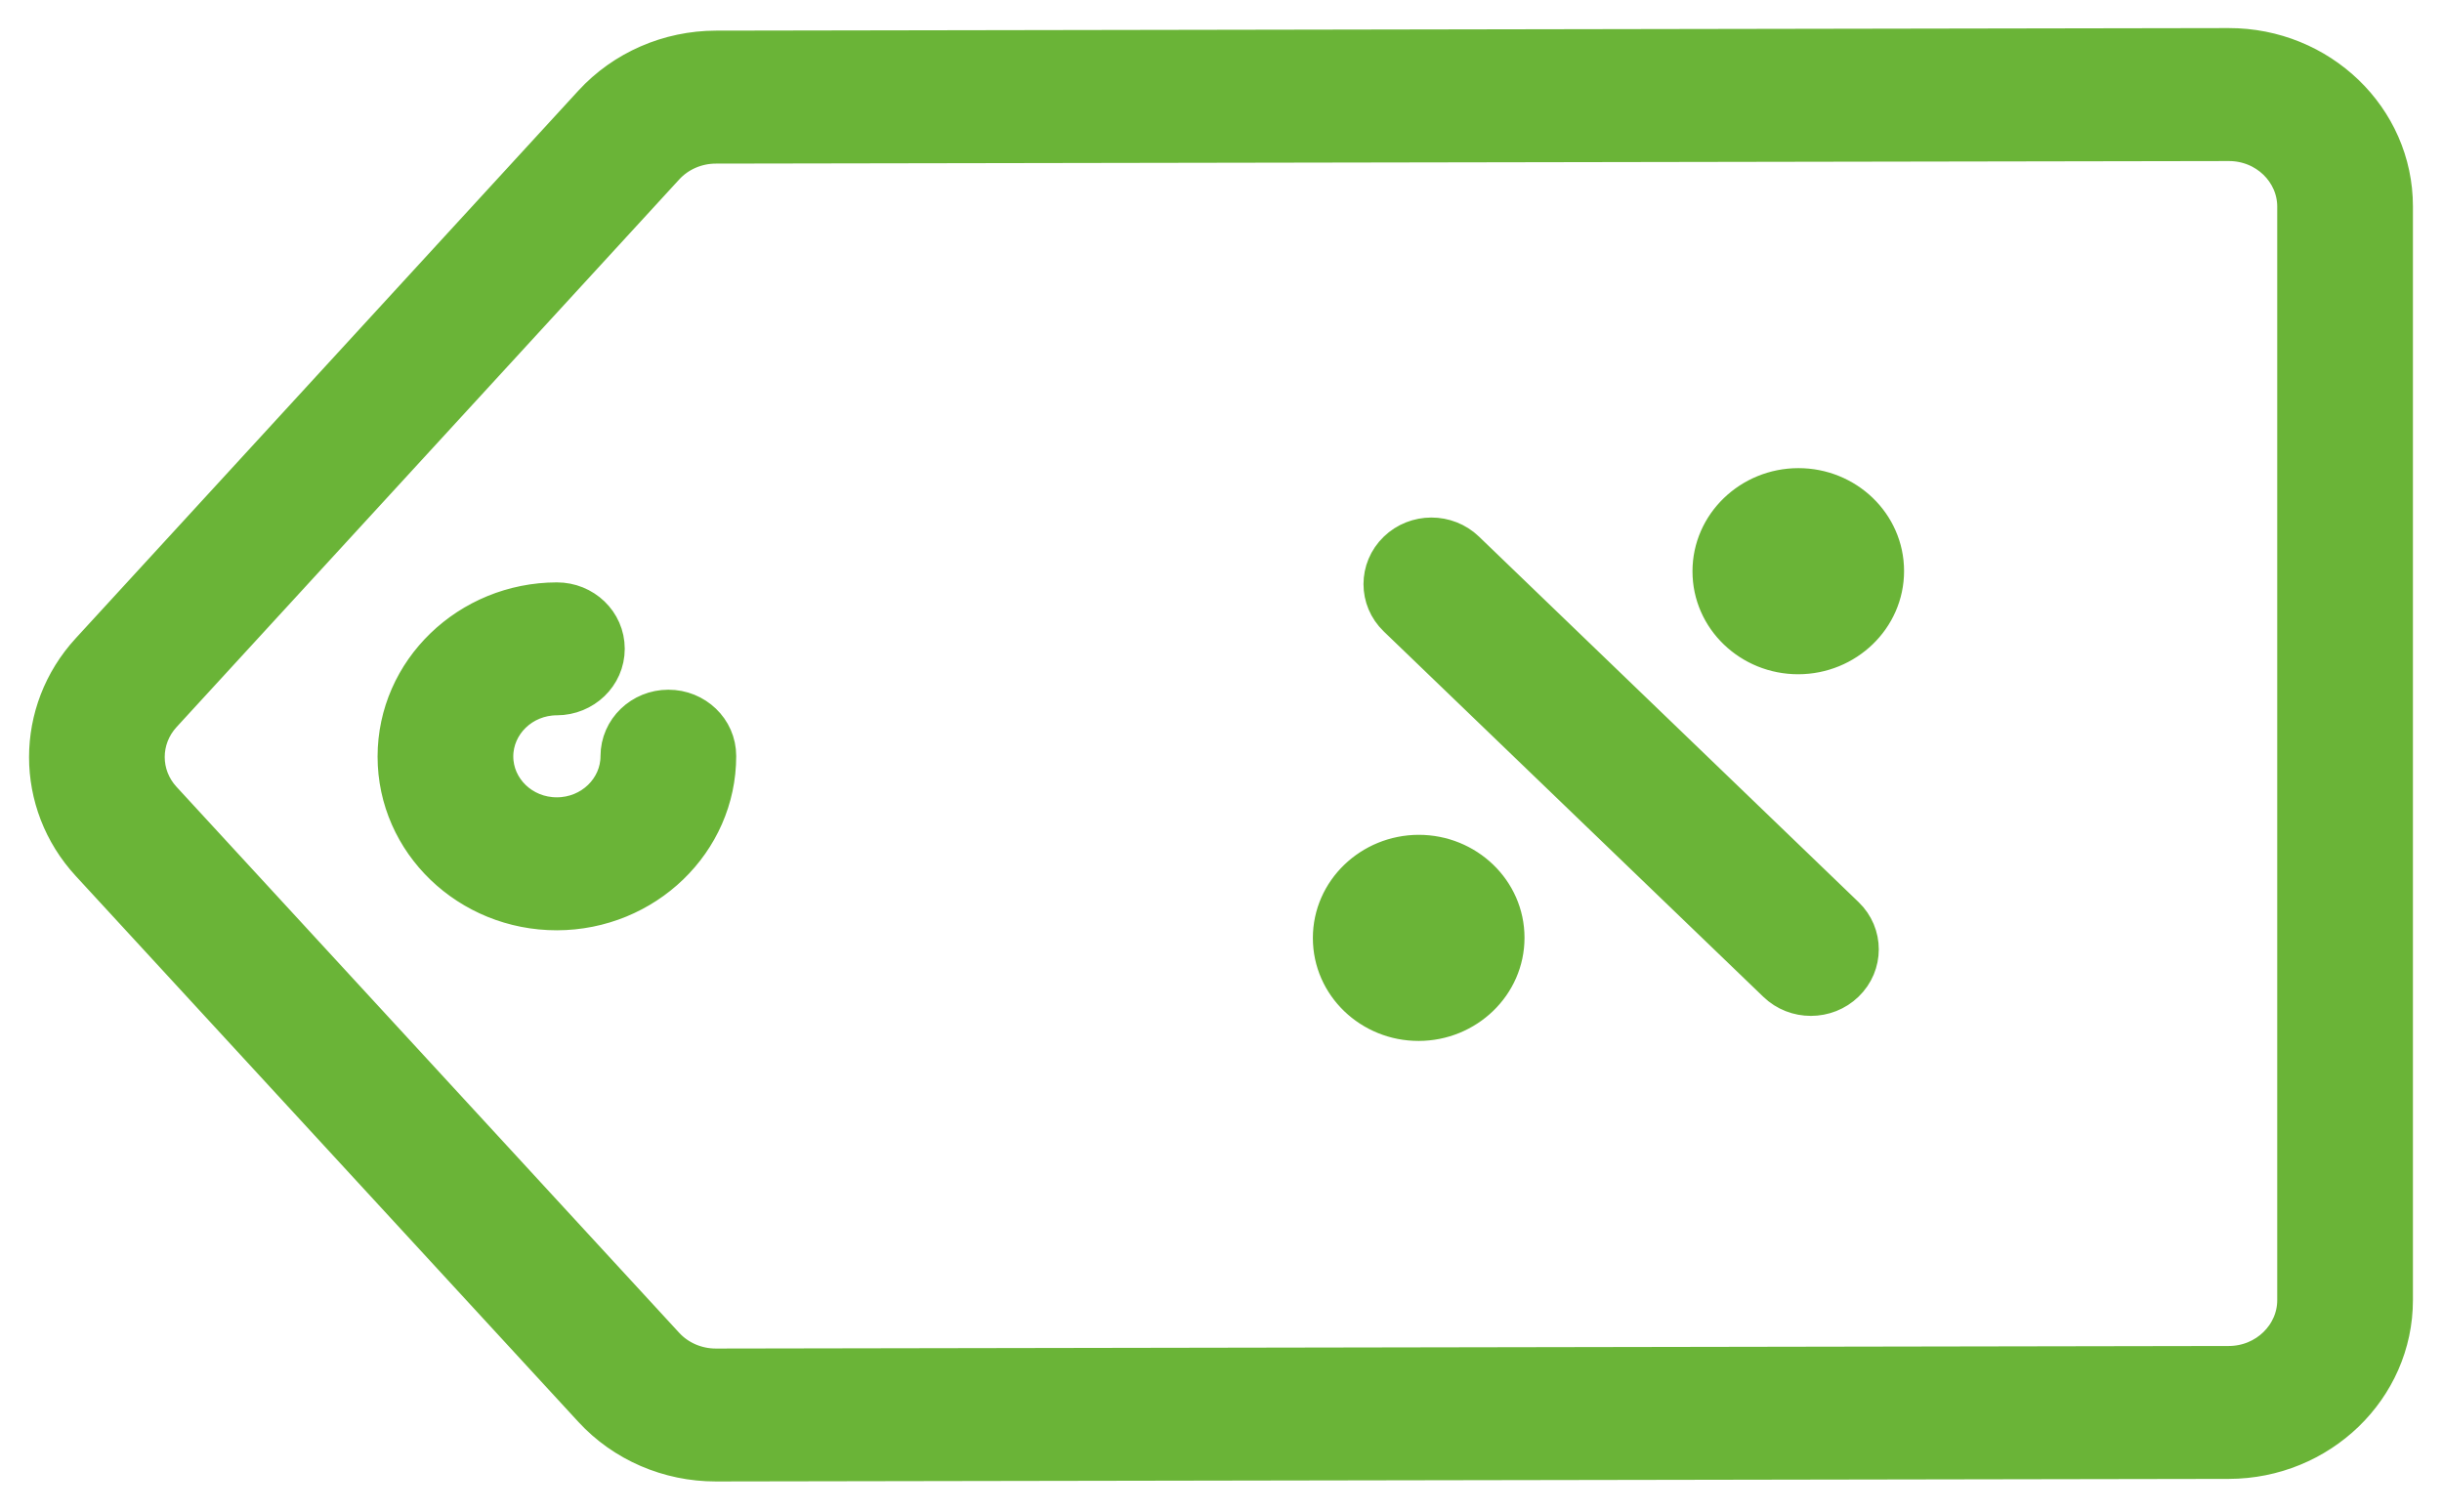 <?xml version="1.0" encoding="UTF-8"?> <svg xmlns="http://www.w3.org/2000/svg" width="42" height="26" viewBox="0 0 42 26" fill="none"><path d="M24.4 16.145C24.382 16.145 24.382 16.119 24.4 16.119L24.4 16.145ZM24.4 16.145C24.418 16.145 24.418 16.119 24.4 16.119L24.4 16.145ZM41.25 3.551C41.25 1.986 39.933 0.731 38.333 0.733L12.312 0.777C11.481 0.779 10.686 1.124 10.132 1.728L1.487 11.147C0.504 12.217 0.504 13.831 1.487 14.898L1.487 14.898L10.132 24.288C10.132 24.288 10.132 24.288 10.132 24.288C10.686 24.89 11.481 25.232 12.312 25.231L38.333 25.187C39.933 25.184 41.25 23.925 41.25 22.36V3.551ZM12.312 2.564L38.333 2.52C38.939 2.519 39.416 2.991 39.416 3.554V22.363C39.416 22.925 38.939 23.4 38.333 23.401L12.312 23.445C11.999 23.445 11.702 23.316 11.498 23.094L11.498 23.094L2.853 13.704C2.853 13.704 2.853 13.704 2.853 13.704C2.493 13.314 2.493 12.728 2.853 12.336C2.853 12.336 2.853 12.336 2.853 12.336L11.498 2.917C11.702 2.694 11.999 2.564 12.312 2.564ZM23.973 9.411L23.973 9.411C23.61 9.762 23.61 10.332 23.973 10.681L23.973 10.681L30.502 16.966C30.502 16.966 30.502 16.966 30.502 16.966C30.859 17.31 31.434 17.309 31.791 16.964C32.154 16.614 32.154 16.043 31.791 15.695L25.263 9.409C24.905 9.065 24.33 9.066 23.973 9.411ZM29.359 9.827C29.359 10.675 30.072 11.349 30.929 11.347C31.786 11.346 32.498 10.67 32.498 9.822C32.498 8.973 31.786 8.3 30.929 8.302C30.072 8.303 29.359 8.979 29.359 9.827ZM30.929 9.811V9.838C30.913 9.838 30.913 9.811 30.929 9.811C30.944 9.811 30.944 9.838 30.929 9.838L30.929 9.811ZM24.4 14.609C23.543 14.611 22.83 15.286 22.83 16.134C22.83 16.983 23.543 17.656 24.4 17.654C25.257 17.653 25.97 16.977 25.97 16.129C25.97 15.281 25.257 14.608 24.4 14.609ZM8.578 13.011C8.578 12.492 9.018 12.054 9.578 12.053C10.076 12.052 10.495 11.66 10.495 11.159C10.495 10.657 10.076 10.266 9.578 10.267C8.024 10.27 6.744 11.493 6.744 13.014C6.744 14.534 8.024 15.753 9.578 15.751C11.132 15.748 12.412 14.524 12.412 13.004C12.412 12.502 11.993 12.112 11.495 12.113C10.997 12.113 10.578 12.505 10.578 13.007C10.578 13.525 10.138 13.963 9.578 13.964C9.018 13.965 8.578 13.529 8.578 13.011Z" fill="#6AB437" stroke="#6AB437" stroke-width="0.5"></path></svg> 
